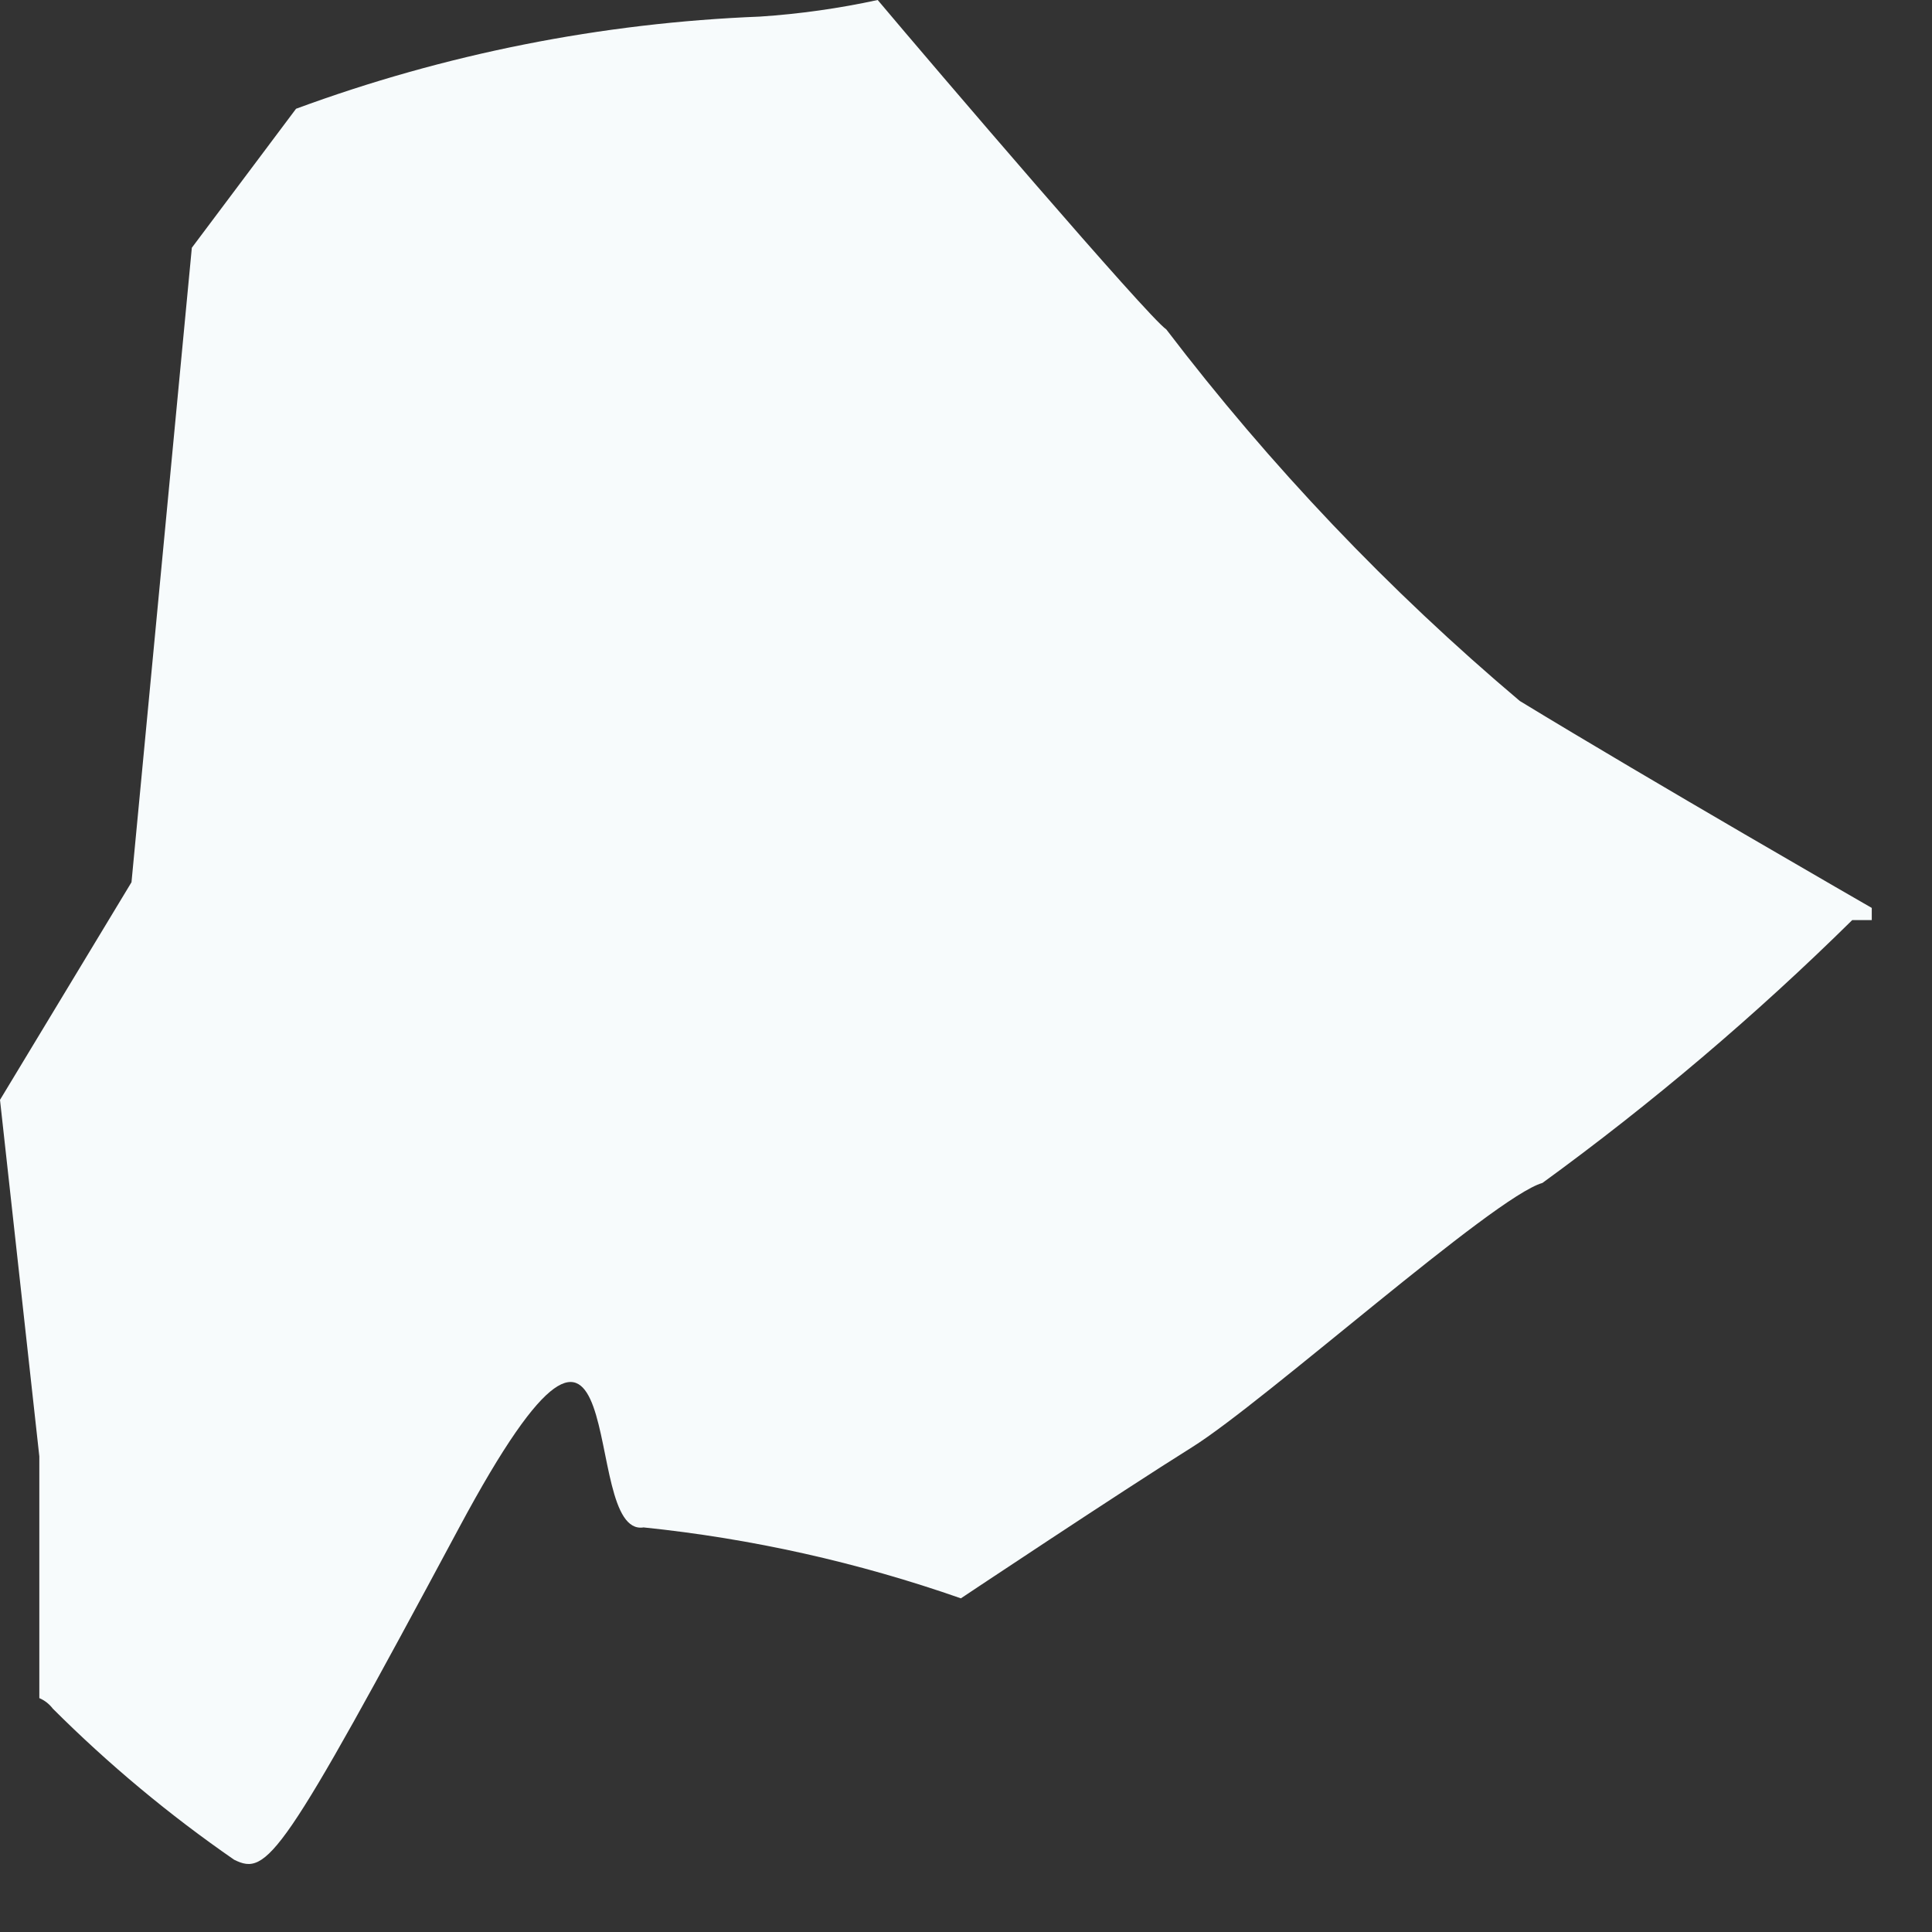 <?xml version="1.0" encoding="utf-8"?>
<svg xmlns="http://www.w3.org/2000/svg" fill="none" height="100%" overflow="visible" preserveAspectRatio="none" style="display: block;" viewBox="0 0 17 17" width="100%">
<rect x="0" y="0" width="17" height="17" fill="#333333" stroke="none"/>
<path d="M13.373 6.168C12.22 5.195 11.177 4.098 10.262 2.898C10.103 2.792 8.215 0.585 7.723 0C7.382 0.074 7.035 0.123 6.687 0.146C5.292 0.201 3.915 0.474 2.605 0.957L1.688 2.18L1.157 7.763L0 9.678L0.346 12.815V14.942C0.393 14.962 0.434 14.994 0.465 15.035C0.956 15.525 1.49 15.97 2.06 16.364C2.353 16.51 2.473 16.364 4.041 13.44C5.61 10.515 5.078 13.533 5.663 13.44C6.615 13.538 7.552 13.748 8.455 14.064C8.455 14.064 9.85 13.134 10.488 12.735C11.127 12.336 13.147 10.528 13.572 10.409C14.537 9.707 15.448 8.934 16.298 8.096H16.47V7.989C16.47 7.989 14.53 6.873 13.373 6.168Z" fill="#F7FBFC" id="Vector"/>
</svg>